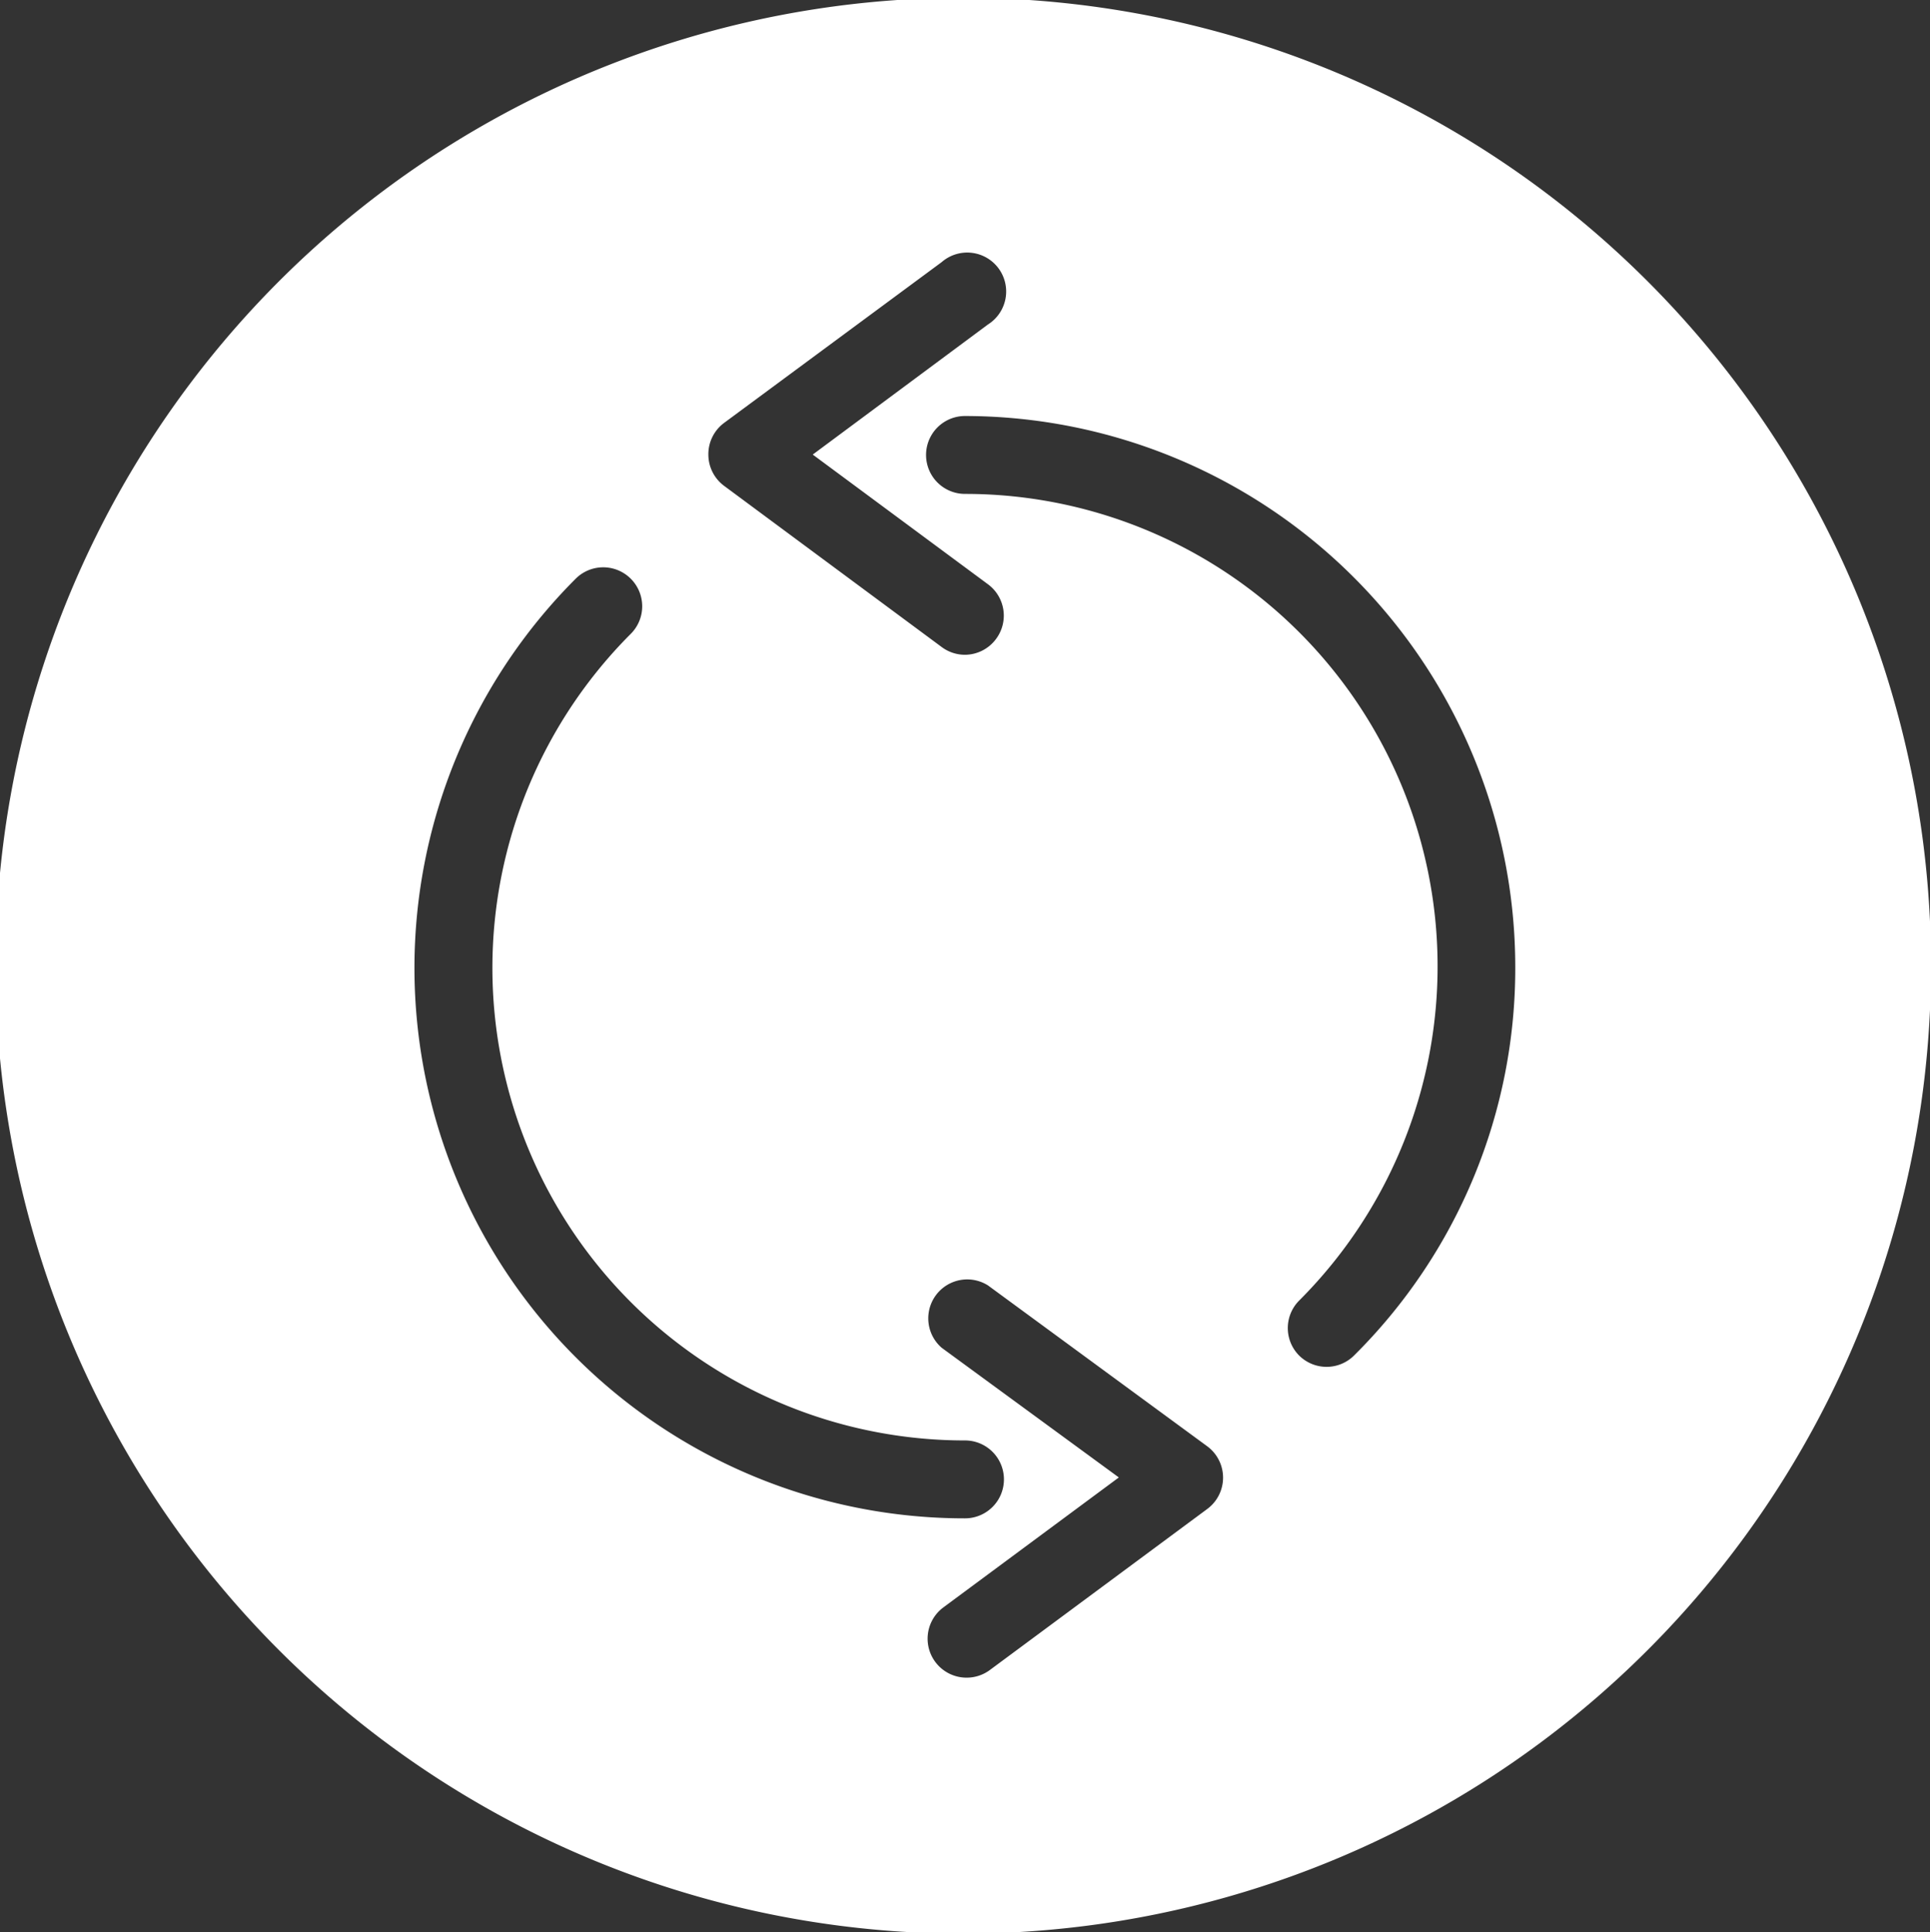 <svg xmlns="http://www.w3.org/2000/svg" viewBox="0 0 49.56 49.6"><rect x="0" y="0" width="49.56" height="49.6" fill="#333333" stroke="none"/><defs><style>.cls-1{fill:#fff;}</style></defs><title>circle vervangen</title><g id="Layer_10" data-name="Layer 10"><path class="cls-1" d="M17.1,48.44a24.85,24.85,0,1,0-16-31.32A24.85,24.85,0,0,0,17.1,48.44ZM31,38.74l-5.59,4.14a1,1,0,0,1-.59.19,1,1,0,0,1-.6-1.8l4.51-3.34L24.18,34.6A1,1,0,0,1,25.37,33L31,37.13a1,1,0,0,1,0,1.61ZM38.91,24.8a14,14,0,0,1-4.14,10,1,1,0,0,1-1.41,0,1,1,0,0,1,0-1.41,12.13,12.13,0,0,0-8.58-20.71,1,1,0,0,1,0-2A14.15,14.15,0,0,1,38.91,24.8ZM18.59,10.86l5.59-4.13a1,1,0,1,1,1.19,1.6l-4.5,3.34L25.37,15a1,1,0,0,1,.21,1.4,1,1,0,0,1-.8.41,1,1,0,0,1-.6-.2l-5.59-4.14a1,1,0,0,1-.4-.8A1,1,0,0,1,18.59,10.86Zm-3.81,4a1,1,0,0,1,1.42,0,1,1,0,0,1,0,1.41,12.13,12.13,0,0,0,8.58,20.71,1,1,0,0,1,0,2,14.13,14.13,0,0,1-10-24.12Z"/></g></svg>